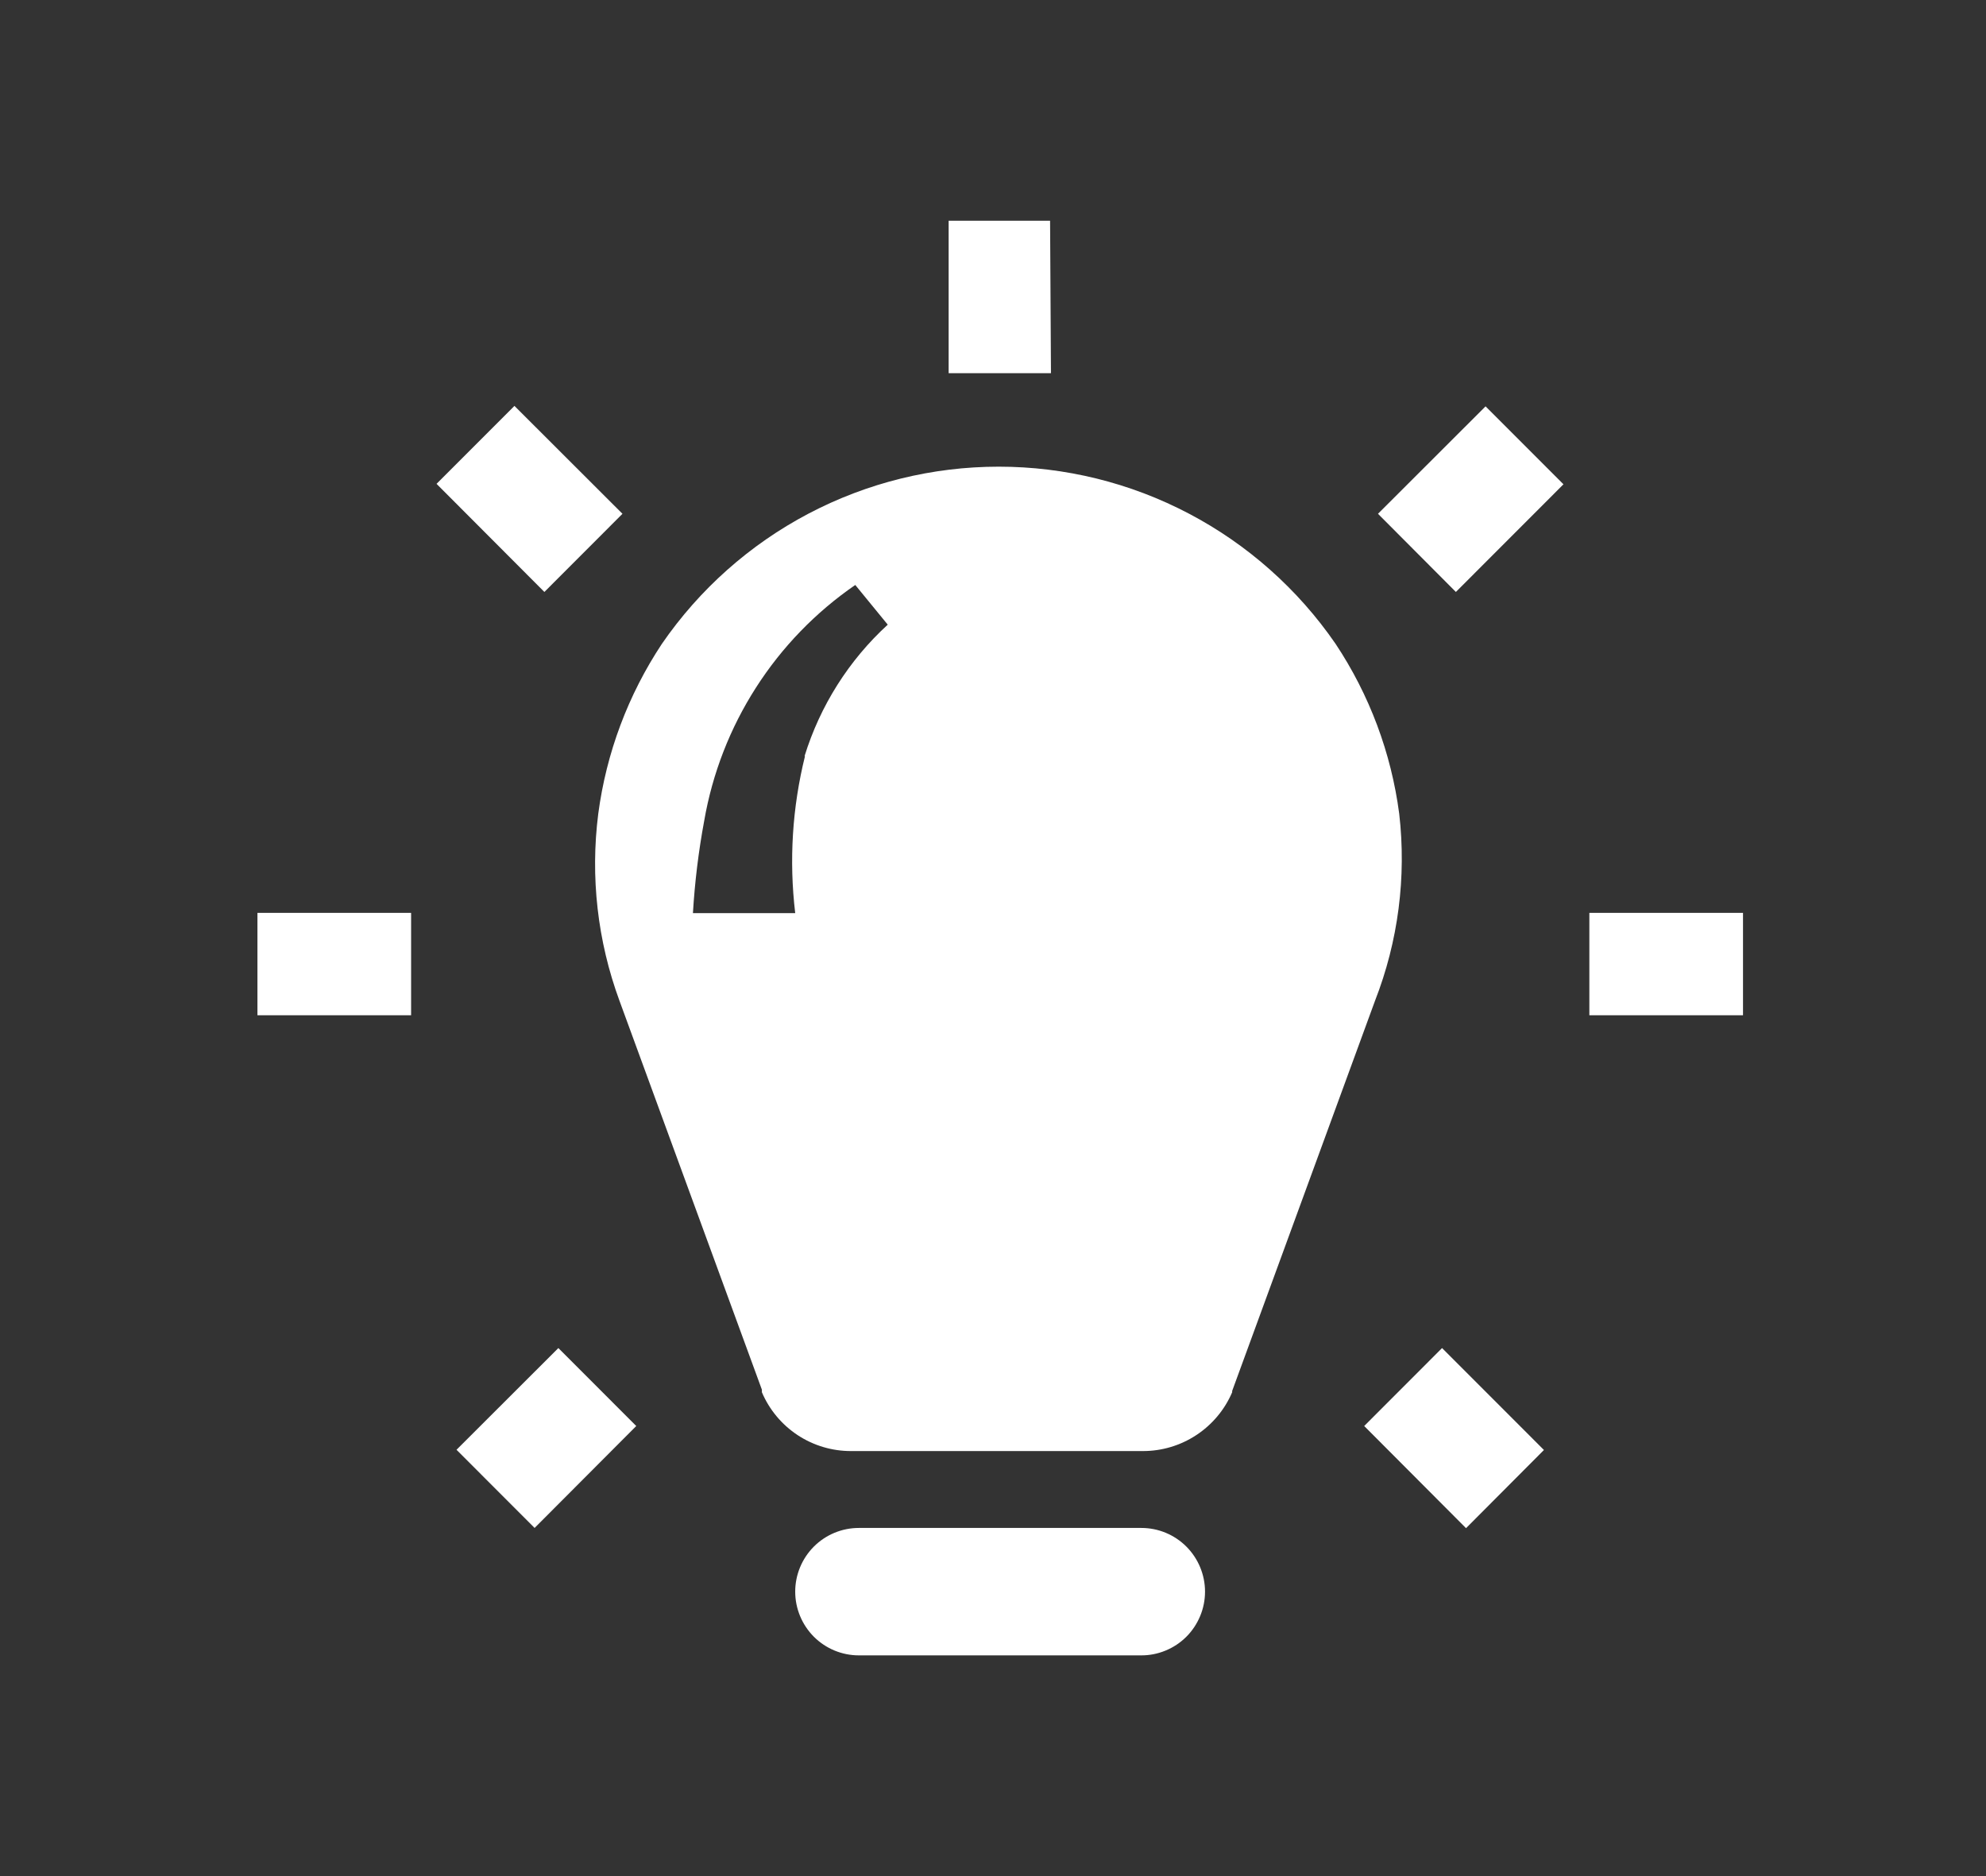 <svg width="54" height="51" viewBox="0 0 54 51" fill="none" xmlns="http://www.w3.org/2000/svg">
<rect x="0" y="0" width="54" height="51" fill="#333333" stroke="none"/>
<g clip-path="url(#clip0_4554_53)">
<path d="M38.045 22.12C37.828 20.468 37.236 18.888 36.314 17.501C35.291 16.016 33.924 14.802 32.328 13.963C30.733 13.124 28.958 12.686 27.156 12.686C25.354 12.686 23.579 13.124 21.983 13.963C20.388 14.802 19.021 16.016 17.998 17.501C17.078 18.889 16.486 20.468 16.267 22.12C16.048 23.837 16.246 25.582 16.844 27.206L20.716 37.777V37.847C20.918 38.322 21.256 38.727 21.687 39.012C22.118 39.296 22.623 39.447 23.14 39.446H31.074C31.591 39.447 32.097 39.296 32.529 39.011C32.961 38.727 33.3 38.322 33.503 37.847V37.812L37.387 27.206C38.018 25.59 38.244 23.843 38.045 22.12ZM21.888 20.555C21.542 21.949 21.452 23.395 21.622 24.822H18.841C18.891 23.981 18.993 23.144 19.147 22.316C19.37 21.027 19.848 19.795 20.554 18.694C21.259 17.592 22.178 16.643 23.255 15.902L24.138 16.981C23.08 17.95 22.3 19.184 21.876 20.555H21.888ZM31.034 45H23.353C22.894 45 22.454 44.818 22.129 44.493C21.805 44.168 21.622 43.727 21.622 43.268C21.622 42.809 21.805 42.368 22.129 42.043C22.454 41.718 22.894 41.536 23.353 41.536H31.034C31.493 41.536 31.933 41.718 32.258 42.043C32.582 42.368 32.765 42.809 32.765 43.268C32.765 43.496 32.72 43.722 32.632 43.933C32.544 44.144 32.416 44.336 32.254 44.497C32.092 44.658 31.9 44.785 31.688 44.871C31.477 44.958 31.25 45.002 31.022 45H31.034ZM28.576 10.145H25.794V6H28.552L28.576 10.145ZM39.586 16.092L37.468 13.967L40.393 11.046L42.511 13.165L39.586 16.092ZM47.393 27.599H43.215V24.816H47.393V27.599ZM39.862 41.542L37.093 38.765L39.21 36.646L41.98 39.417L39.862 41.542ZM14.802 16.092L11.87 13.153L13.988 11.034L16.925 13.967L14.802 16.092ZM11.178 27.599H7V24.816H11.178V27.599ZM14.536 41.536L12.413 39.411L15.182 36.646L17.3 38.765L14.536 41.536Z" fill="white"/>
</g>
<defs>
<clipPath id="clip0_4554_53">
<rect width="54" height="51" fill="white"/>
</clipPath>
</defs>
</svg>

